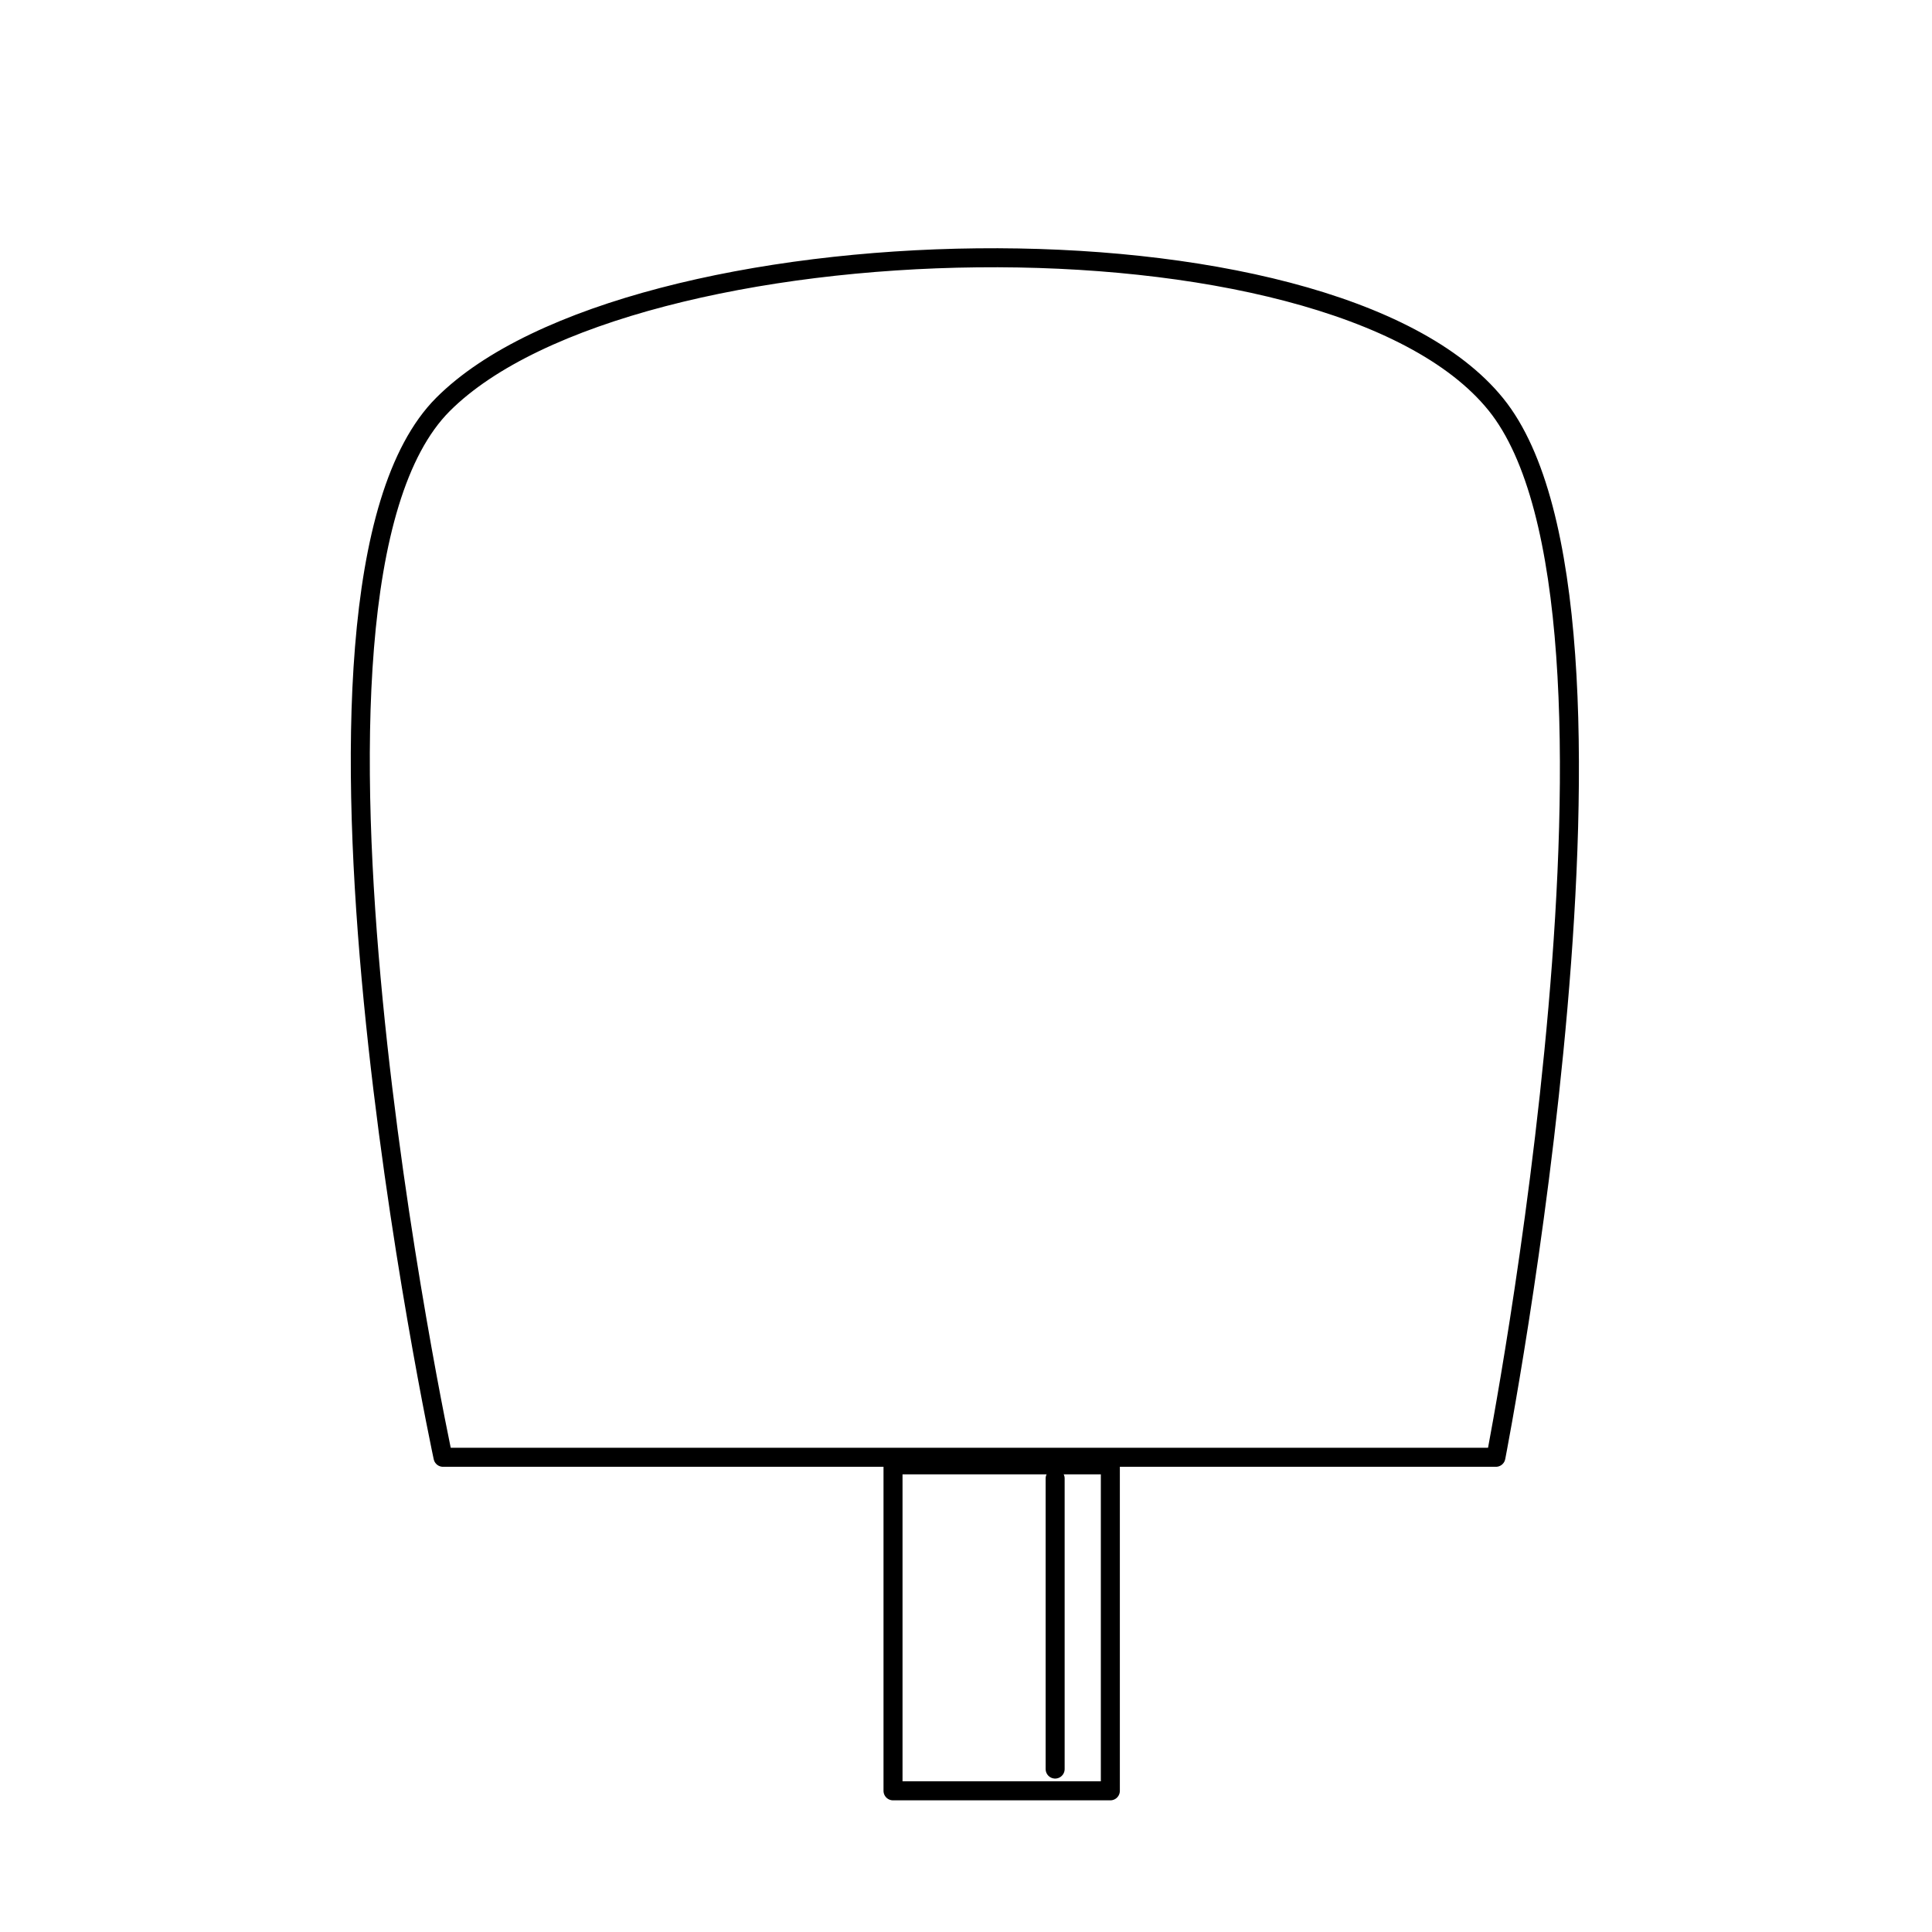 <?xml version="1.0" encoding="UTF-8"?>
<!-- Uploaded to: ICON Repo, www.svgrepo.com, Generator: ICON Repo Mixer Tools -->
<svg width="800px" height="800px" version="1.1" viewBox="144 144 512 512" xmlns="http://www.w3.org/2000/svg">
 <g fill="none" stroke="#000000" stroke-linecap="round" stroke-linejoin="round" stroke-miterlimit="10">
  <path transform="matrix(5.038 0 0 5.038 148.09 148.09)" d="m46.163 76.243h11.432v17.147h-11.432z"/>
  <path transform="matrix(5.038 0 0 5.038 148.09 148.09)" d="m54.691 76.958v15.287"/>
  <path transform="matrix(5.038 0 0 5.038 148.09 148.09)" d="m77.876 75.845h-55.384s-9.79-45.593 0-55.384c9.791-9.791 46.682-10.769 55.384 0 8.702 10.77 0 55.384 0 55.384z"/>
 </g>
</svg>